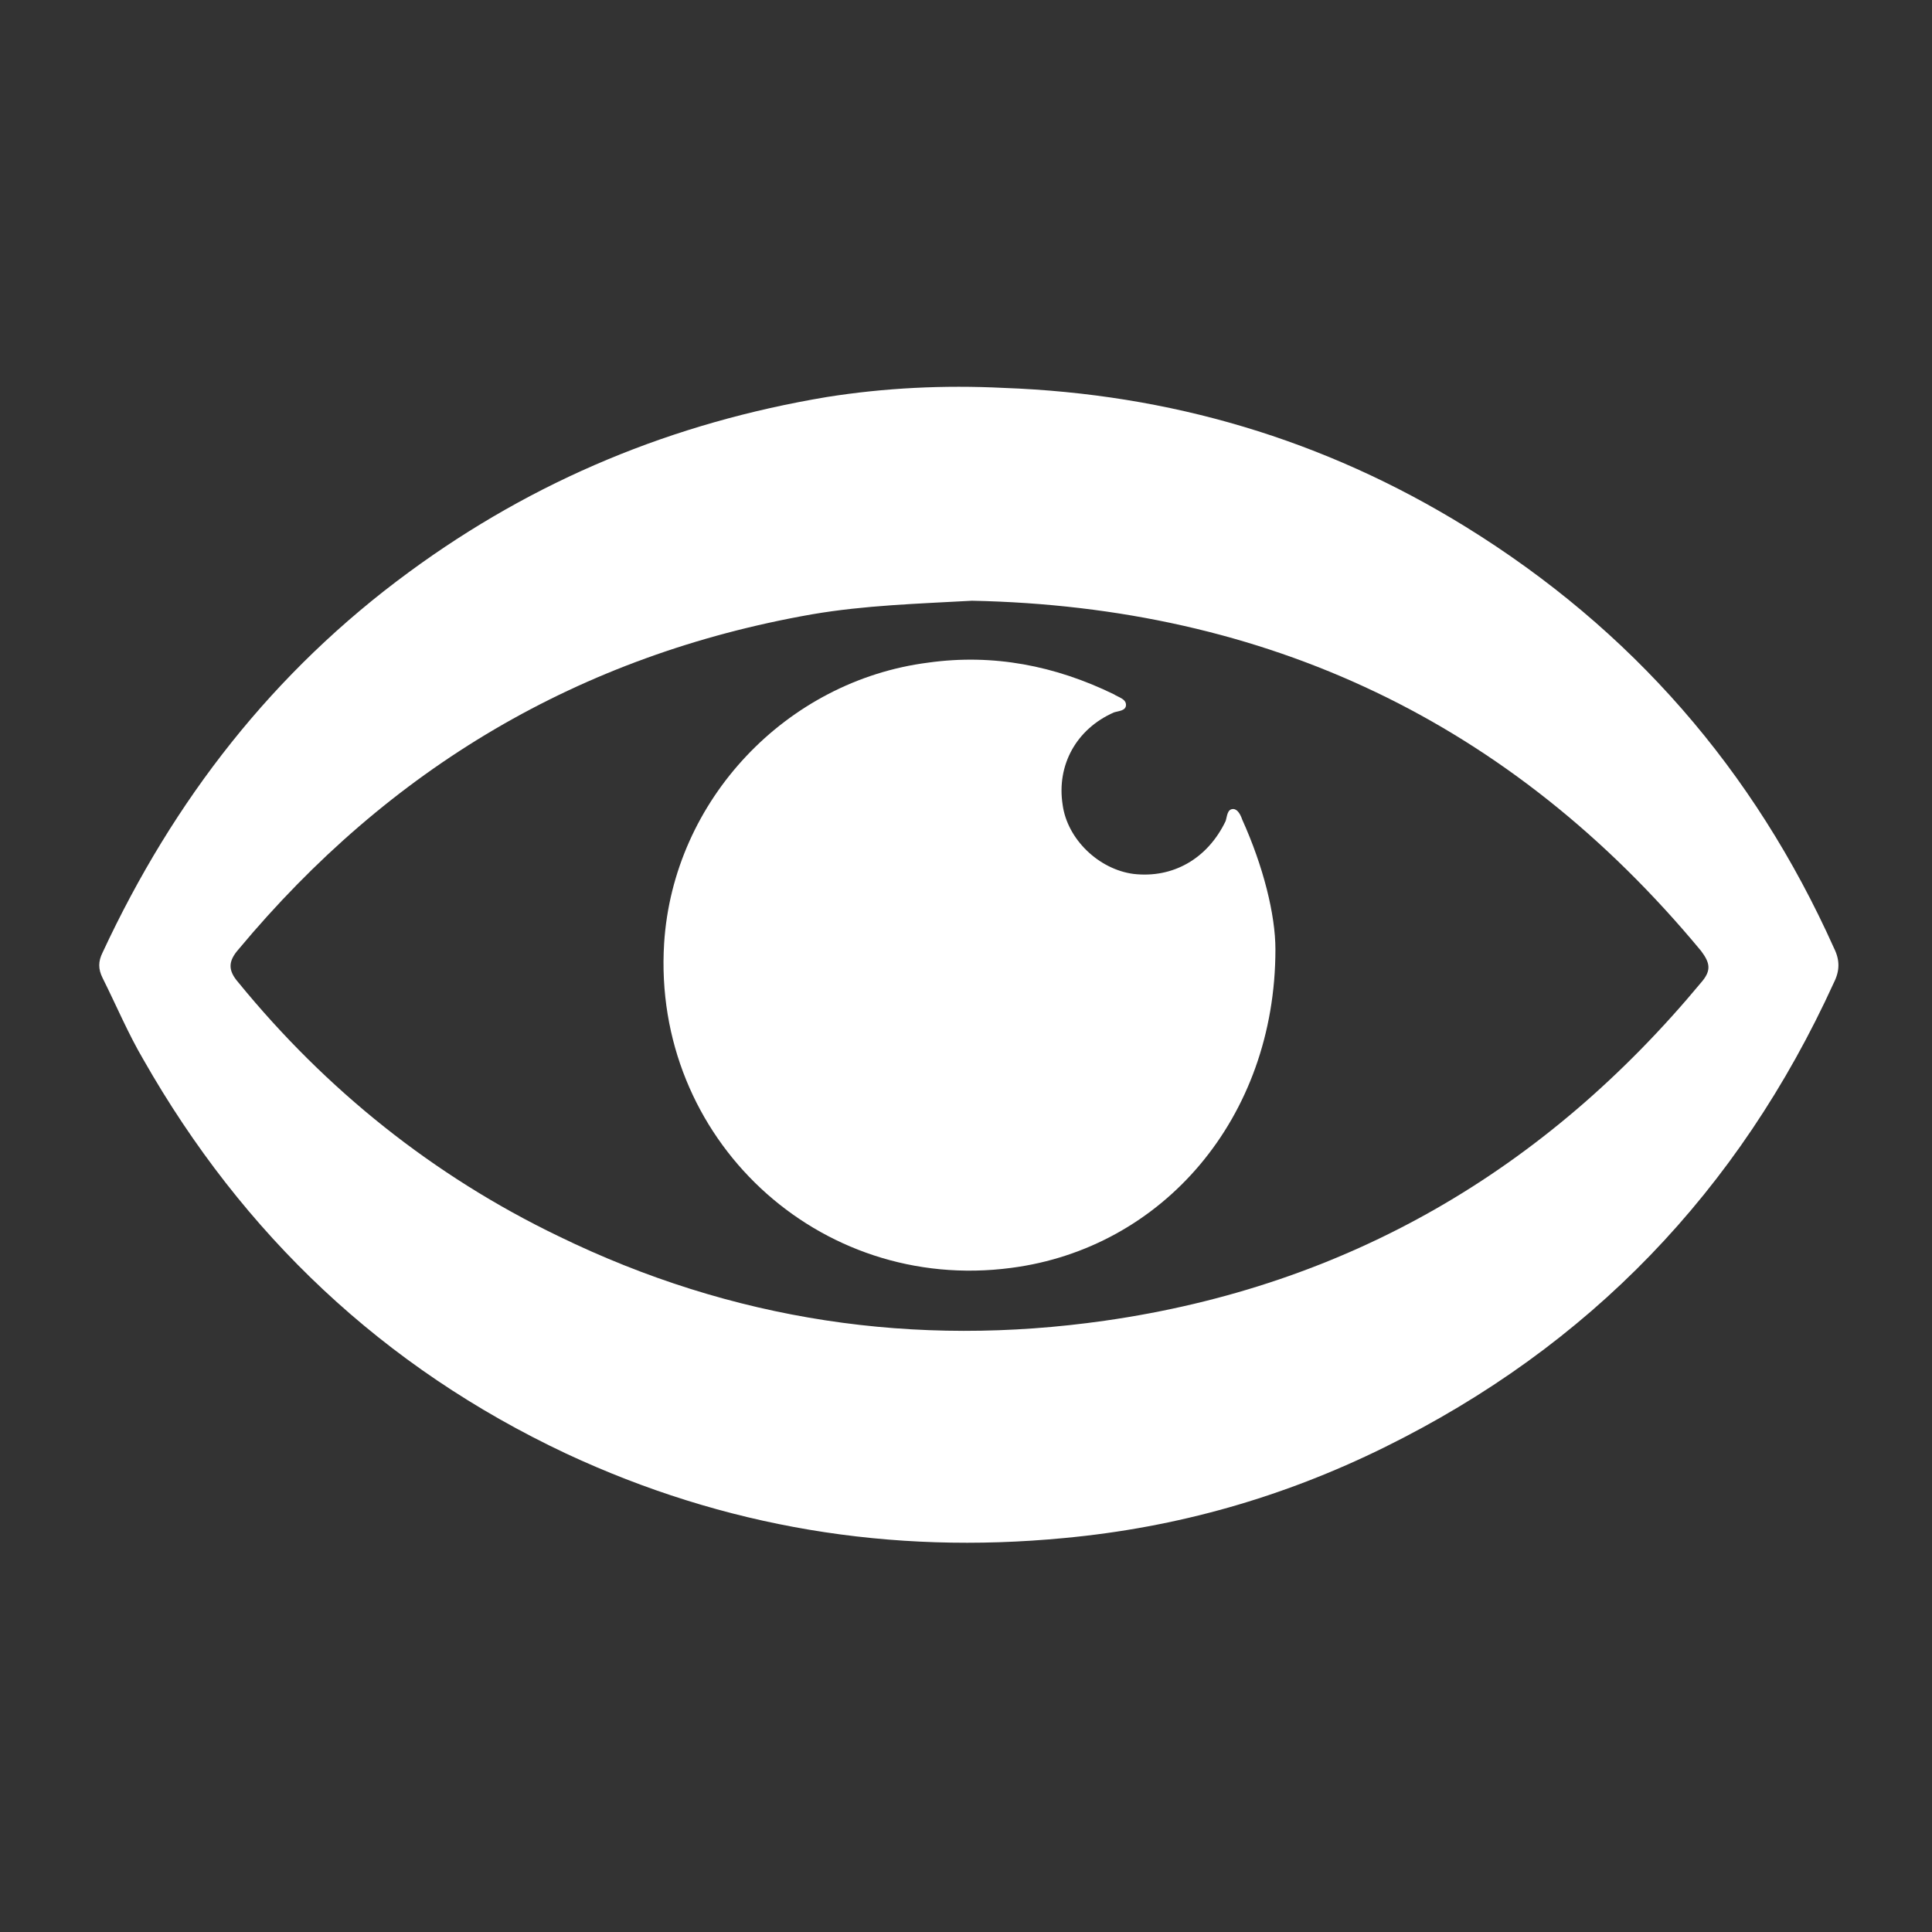 <?xml version="1.0" encoding="utf-8"?>
<!-- Generator: Adobe Illustrator 22.0.1, SVG Export Plug-In . SVG Version: 6.00 Build 0)  -->
<svg version="1.1" id="Layer_1" xmlns="http://www.w3.org/2000/svg" xmlns:xlink="http://www.w3.org/1999/xlink" x="0px" y="0px"
	 viewBox="0 0 128 128" style="enable-background:new 0 0 128 128;" xml:space="preserve">
<rect x="0" y="0" width="128" height="128" fill="#333333" stroke="none"/>
<style type="text/css">
	.st0{fill:#FFFFFF;}
</style>
<g>
	<g>
		<path class="st0" d="M66.5,25.7c11,0.4,21.2,3.4,30.6,9.2c11,6.8,19.1,16.1,24.4,27.9c0.4,0.8,0.4,1.5,0,2.3
			c-6.3,13.8-16.2,24.1-29.8,30.8c-6.7,3.3-13.7,5.3-21.2,6c-11.5,1.1-22.5-0.7-33-5.6c-12.1-5.7-21.4-14.5-28-26.1
			c-1-1.7-1.8-3.6-2.7-5.4c-0.3-0.6-0.3-1.1,0-1.7C11.5,53,18.1,44.5,27.1,37.9c8.3-6.1,17.5-9.9,27.7-11.6
			C58.6,25.7,62.5,25.5,66.5,25.7z M64.4,39.8c-3.6,0.2-7.1,0.3-10.6,0.9c-15.4,2.7-28,10.2-38,22.2c-0.7,0.8-0.7,1.4,0,2.2
			c5.8,7.1,12.9,12.8,21.2,16.8c11.5,5.6,23.6,7.4,36.2,5.6c16.1-2.3,29.2-10,39.5-22.4c0.7-0.8,0.6-1.3,0-2.1
			C100.1,47.8,83.9,40.2,64.4,39.8z"/>
	</g>
	<g>
		<path class="st0" d="M84.5,62.9C84.5,74.1,77,82.7,67,84c-12.8,1.7-23.8-8.6-23-21.5c0.6-9.5,8.1-17.4,17.5-18.6
			c4.3-0.6,8.4,0.2,12.3,2.1c0.3,0.2,0.8,0.3,0.8,0.7c0,0.4-0.5,0.4-0.8,0.5c-2.5,1.1-3.8,3.5-3.4,6.1c0.3,2.3,2.4,4.3,4.7,4.6
			c2.6,0.3,4.9-1,6.1-3.5c0.1-0.3,0.1-0.8,0.5-0.8c0.3,0,0.5,0.4,0.6,0.7C83.7,57.4,84.5,60.6,84.5,62.9z"/>
	</g>
</g>
</svg>
